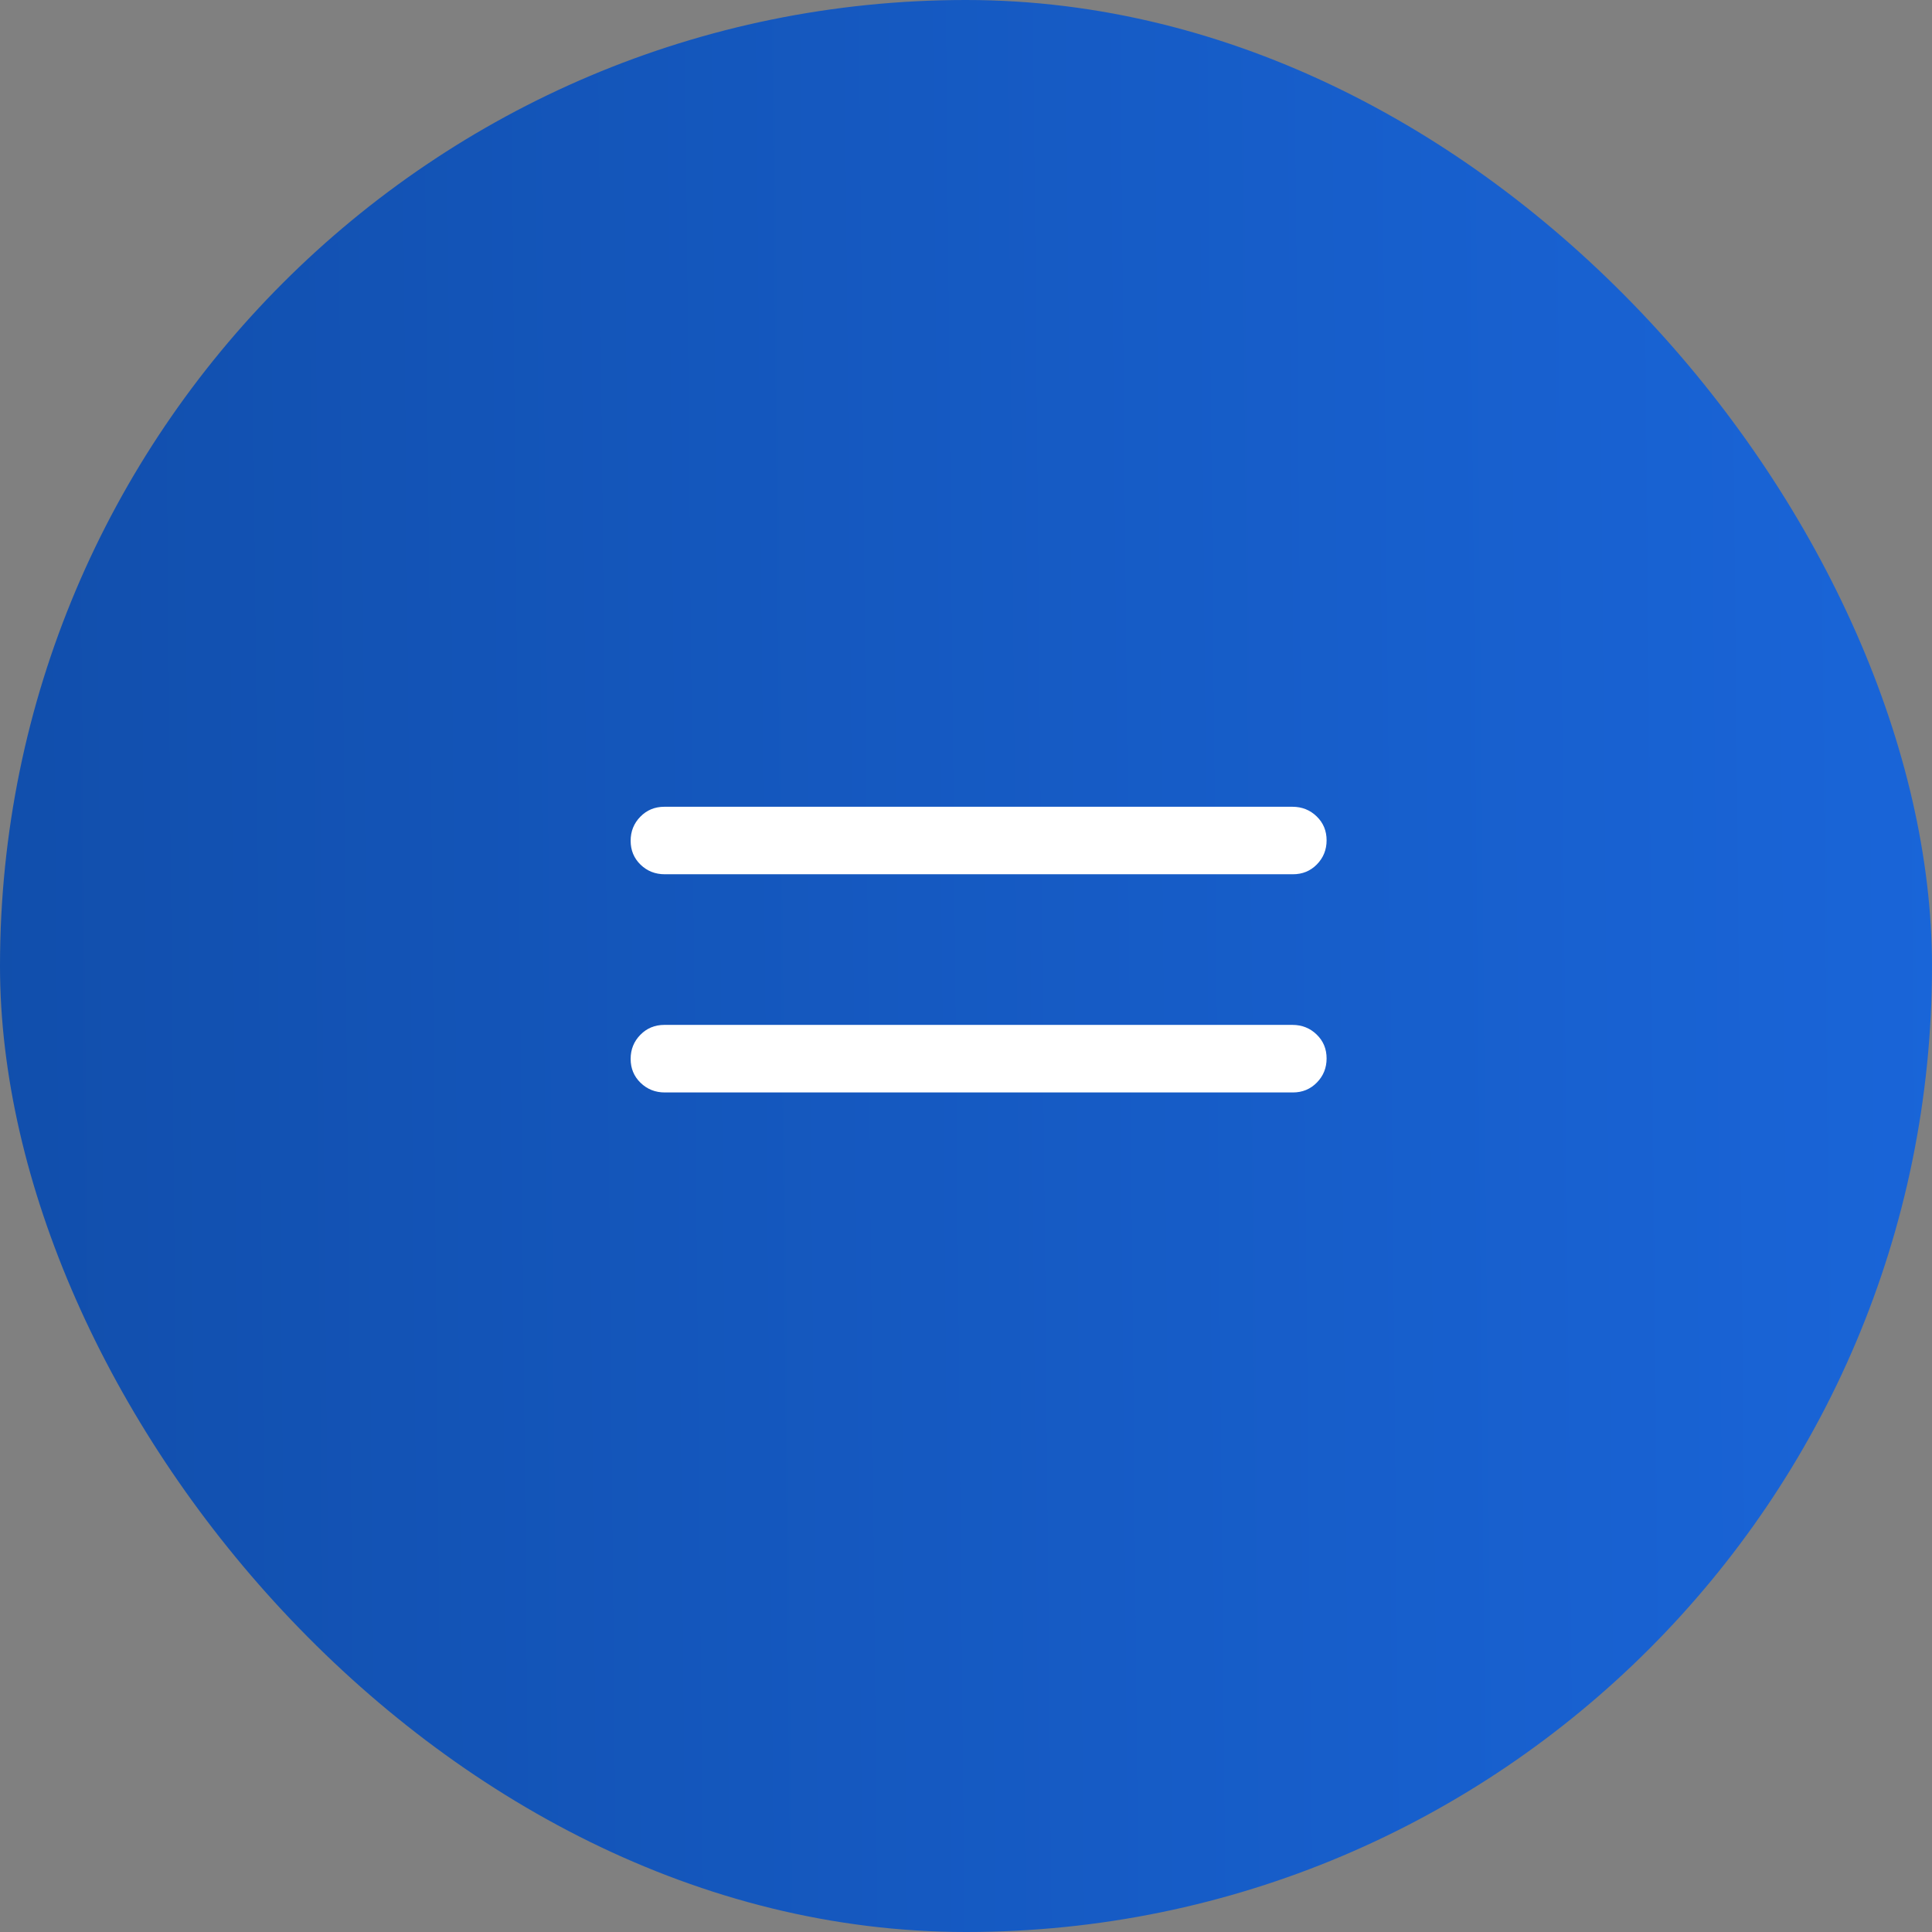 <?xml version="1.0" encoding="UTF-8"?> <svg xmlns="http://www.w3.org/2000/svg" width="31" height="31" viewBox="0 0 31 31" fill="none"><rect x="0" y="0" width="31" height="31" fill="#808080" stroke="none"/><rect width="31" height="31" rx="15.5" fill="url(#paint0_linear_941_3280)"></rect><mask id="mask0_941_3280" style="mask-type:alpha" maskUnits="userSpaceOnUse" x="5" y="5" width="21" height="21"><rect x="5.703" y="5.237" width="20" height="20" fill="#D9D9D9"></rect></mask><g mask="url(#mask0_941_3280)"><path d="M10.667 17.529C10.514 17.529 10.384 17.477 10.278 17.374C10.172 17.271 10.119 17.143 10.119 16.991C10.119 16.839 10.171 16.71 10.275 16.604C10.379 16.498 10.507 16.445 10.66 16.445H20.738C20.891 16.445 21.021 16.497 21.127 16.6C21.233 16.703 21.286 16.83 21.286 16.983C21.286 17.135 21.234 17.264 21.13 17.37C21.026 17.476 20.898 17.529 20.745 17.529H10.667ZM10.667 14.028C10.514 14.028 10.384 13.977 10.278 13.874C10.172 13.771 10.119 13.643 10.119 13.491C10.119 13.339 10.171 13.21 10.275 13.104C10.379 12.998 10.507 12.945 10.66 12.945H20.738C20.891 12.945 21.021 12.997 21.127 13.1C21.233 13.203 21.286 13.33 21.286 13.483C21.286 13.635 21.234 13.764 21.13 13.87C21.026 13.976 20.898 14.028 20.745 14.028H10.667Z" fill="white"></path></g><defs><linearGradient id="paint0_linear_941_3280" x1="48" y1="-1.5" x2="-34.438" y2="-0.7" gradientUnits="userSpaceOnUse"><stop stop-color="#1E71F0"></stop><stop offset="1" stop-color="#08367C"></stop></linearGradient></defs></svg> 